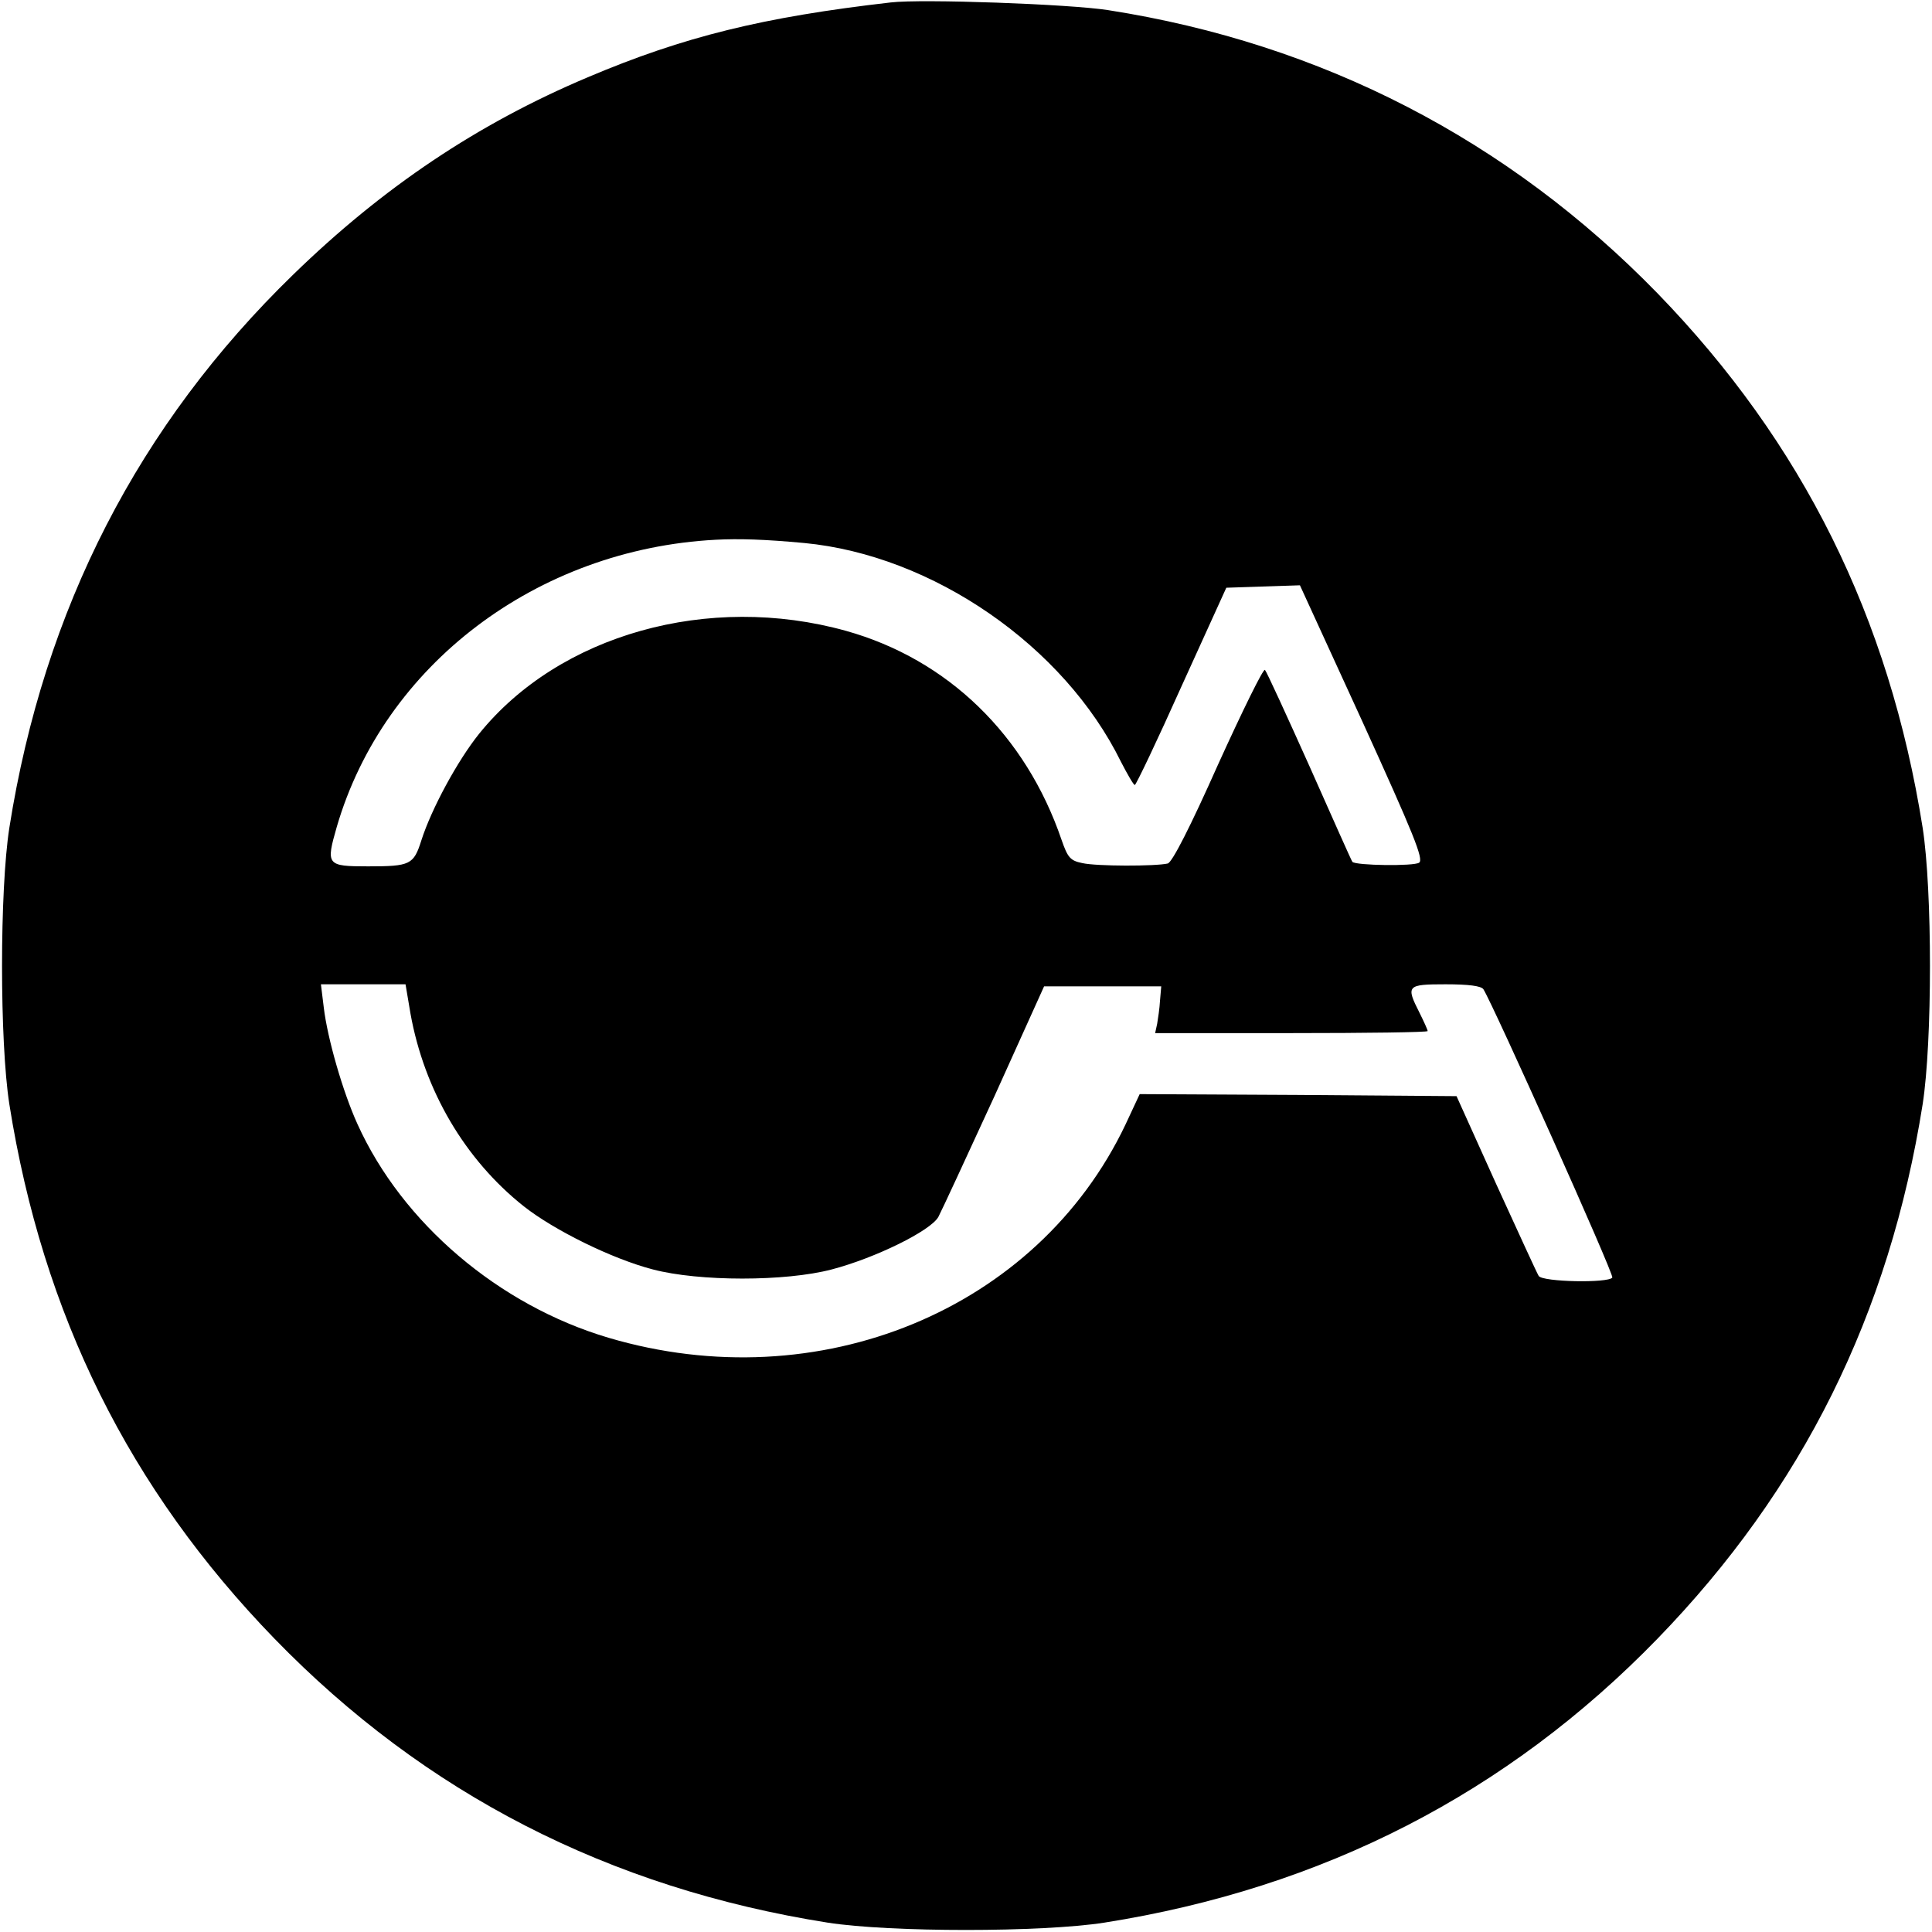 <?xml version="1.0" standalone="no"?>
<!DOCTYPE svg PUBLIC "-//W3C//DTD SVG 20010904//EN"
 "http://www.w3.org/TR/2001/REC-SVG-20010904/DTD/svg10.dtd">
<svg version="1.0" xmlns="http://www.w3.org/2000/svg"
 width="475pt" height="475pt" viewBox="0 0 475 475"
 preserveAspectRatio="xMidYMid meet">

<g transform="translate(0,475) scale(0.1,-0.1)"
fill="#000000" stroke="none">
<path d="M2190 4744 c-314 -36 -509 -84 -745 -184 -270 -114 -503 -270 -724
-485 -380 -369 -613 -822 -698 -1360 -24 -154 -24 -526 0 -680 82 -517 295
-946 652 -1314 369 -380 822 -613 1360 -698 154 -24 526 -24 680 0 538 85 991
318 1360 698 357 368 570 797 652 1314 24 154 24 526 0 680 -82 517 -295 946
-652 1314 -367 377 -825 614 -1350 696 -95 15 -459 28 -535 19z m-213 -1329
c316 -30 639 -253 779 -538 16 -31 31 -57 34 -57 3 0 55 109 115 243 l110 242
91 3 90 3 154 -336 c125 -275 151 -338 139 -346 -13 -9 -155 -7 -164 2 -2 2
-49 108 -105 234 -57 127 -106 234 -110 238 -4 4 -55 -100 -115 -232 -69 -155
-113 -241 -124 -244 -30 -7 -175 -7 -210 1 -30 6 -36 14 -51 57 -88 258 -280
444 -530 514 -338 94 -705 -9 -902 -253 -53 -66 -117 -184 -142 -262 -19 -60
-27 -64 -131 -64 -102 0 -104 3 -77 97 116 398 492 683 932 706 57 3 120 1
217 -8z m-968 -1156 c34 -190 134 -360 279 -475 75 -59 217 -129 317 -155 114
-30 326 -30 440 0 107 28 243 95 262 129 8 15 70 149 138 297 l122 270 144 0
144 0 -3 -35 c-1 -19 -5 -45 -7 -57 l-5 -23 335 0 c184 0 335 2 335 5 0 3 -9
23 -20 45 -34 67 -31 70 64 70 57 0 87 -4 93 -12 25 -40 322 -702 317 -709 -9
-14 -172 -11 -181 4 -4 6 -51 109 -105 227 l-97 215 -389 3 -390 2 -35 -75
c-217 -456 -754 -677 -1271 -524 -270 80 -507 282 -617 525 -36 79 -74 211
-83 287 l-7 57 104 0 104 0 12 -71z"/>
</g>
</svg>
